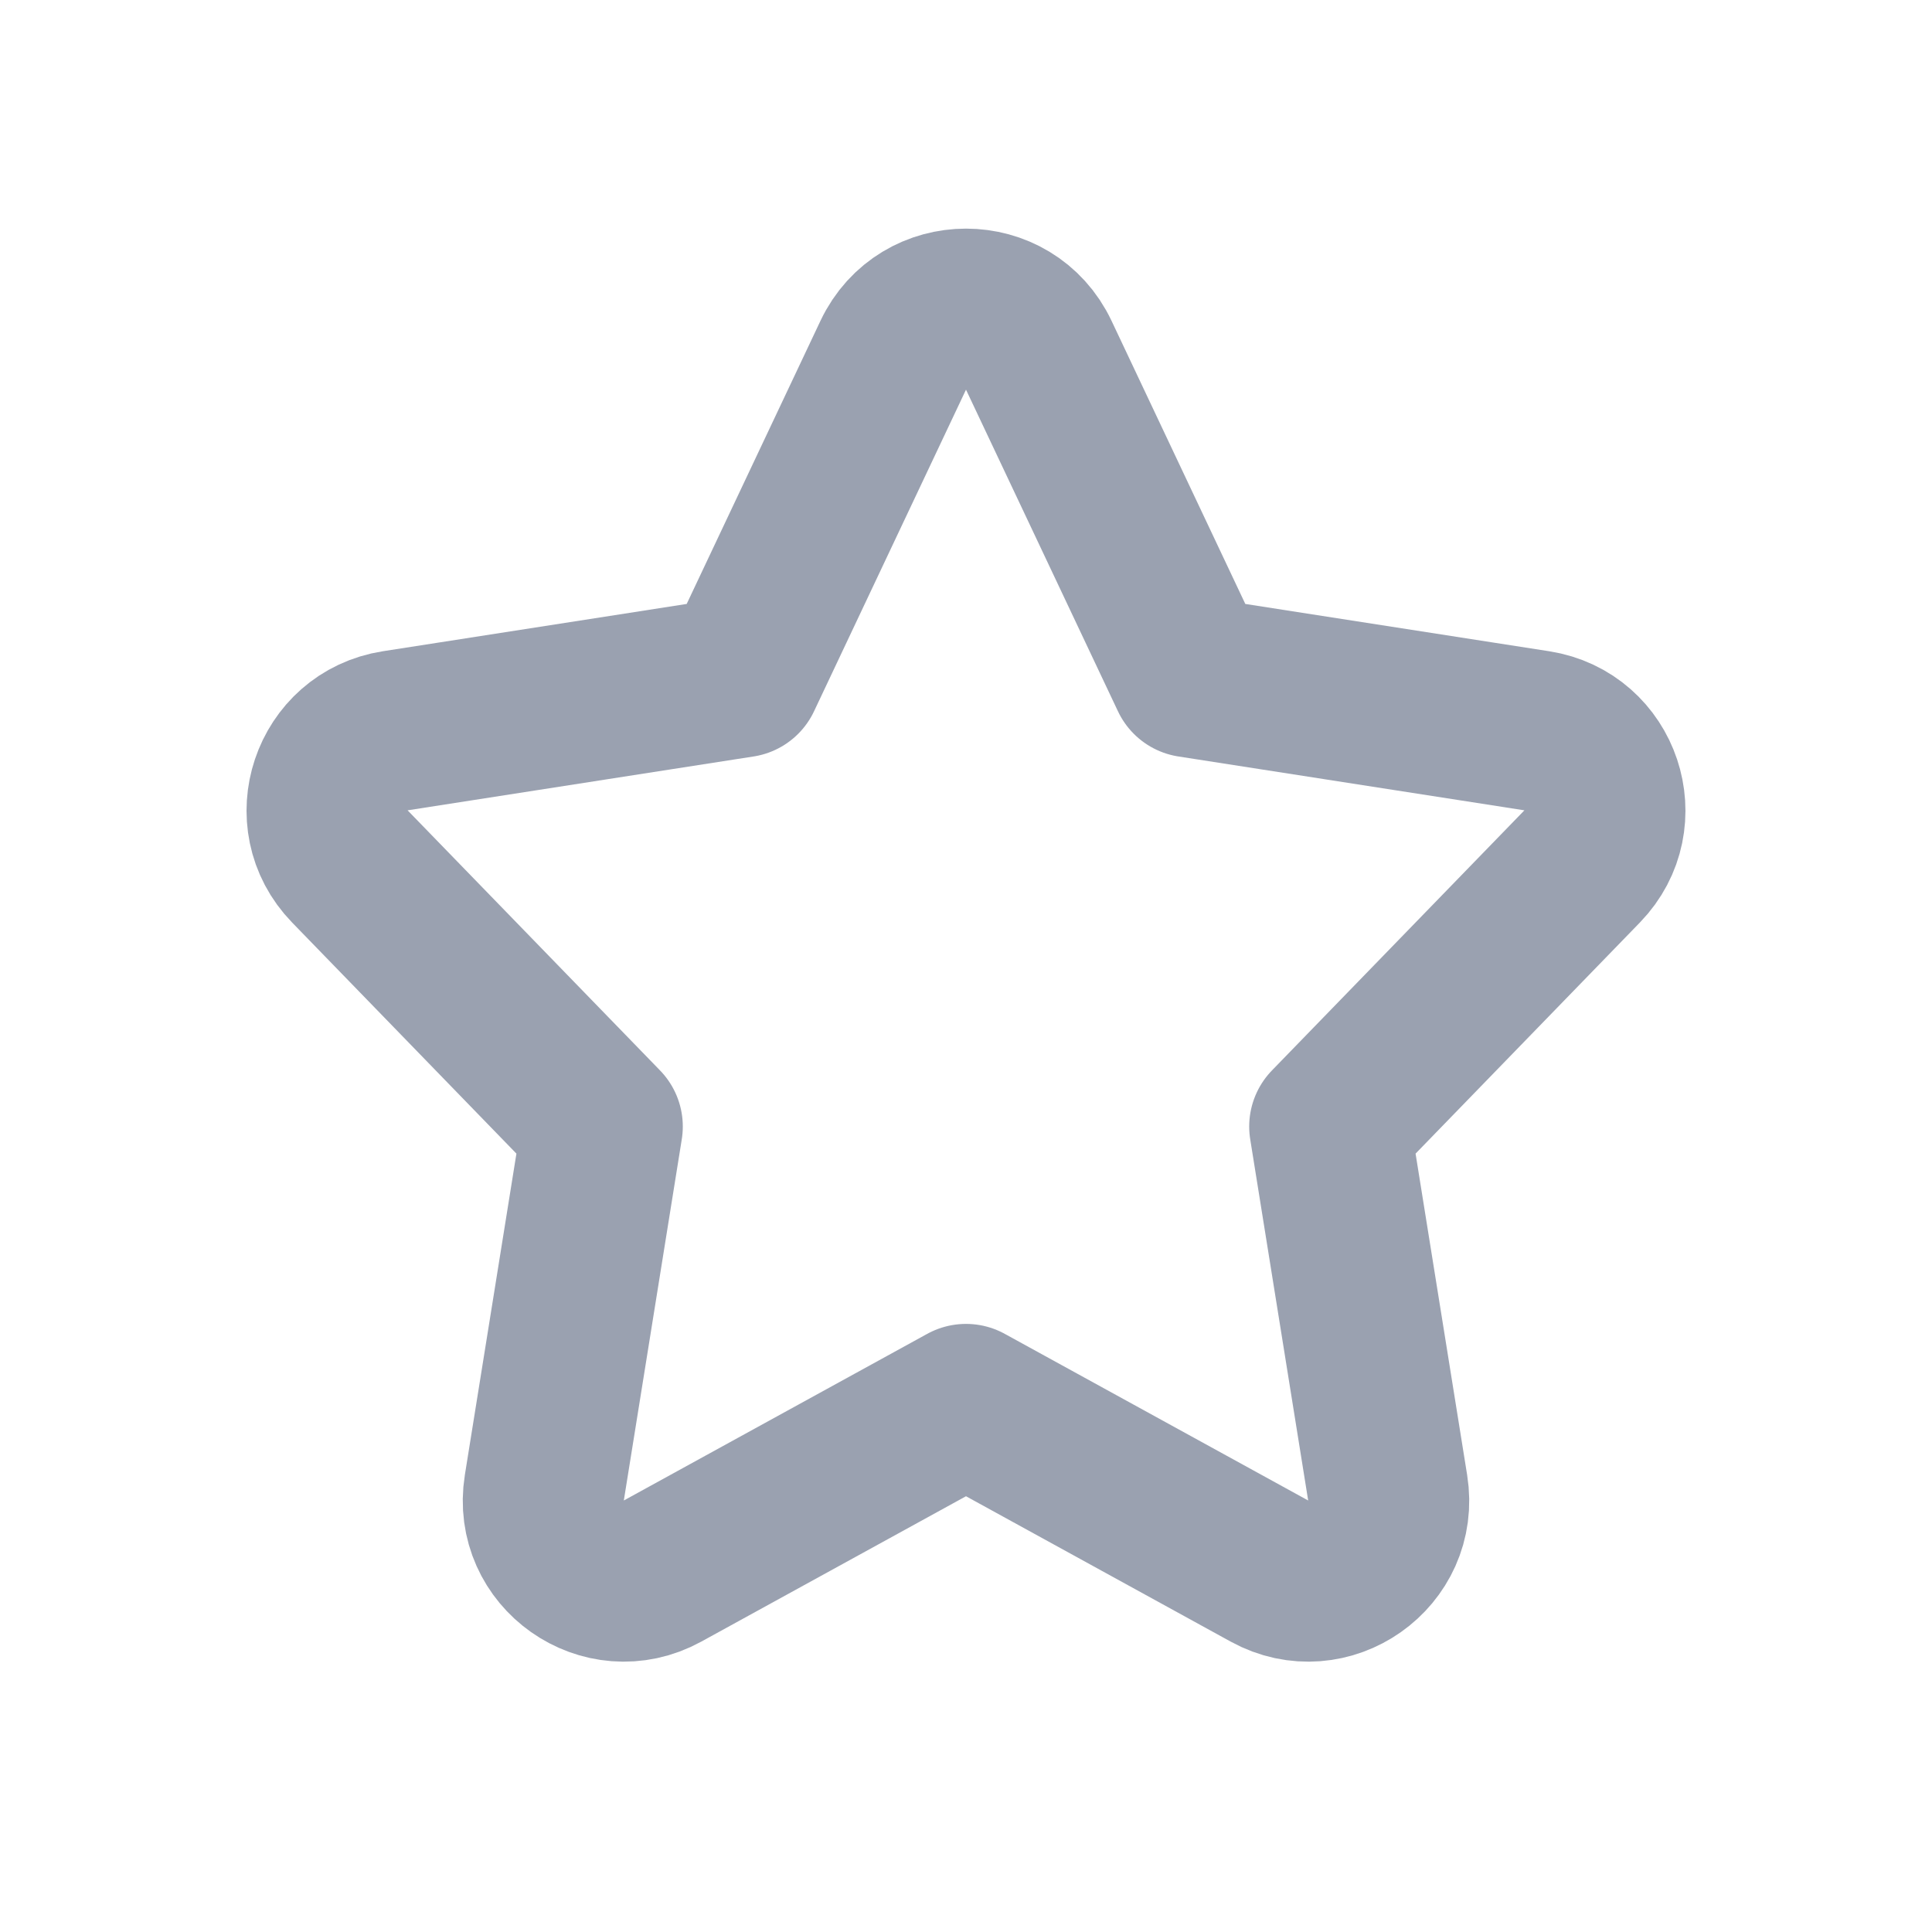 <svg fill="none" height="24" viewBox="0 0 24 24" width="24" xmlns="http://www.w3.org/2000/svg"><path d="m11.096 4.413c.361-.764 1.447-.764 1.808 0l1.888 3.996 4.298.669c.802.125 1.129 1.102.564 1.685l-3.136 3.231.72 4.487c.132.822-.739 1.436-1.469 1.035l-3.769-2.07-3.769 2.07c-.73.401-1.601-.213-1.469-1.035l.72-4.487-3.136-3.231c-.565-.582-.238-1.56.564-1.685l4.298-.669z" stroke="#9aa1b0" stroke-linecap="square" stroke-linejoin="round" stroke-width="2"/></svg>